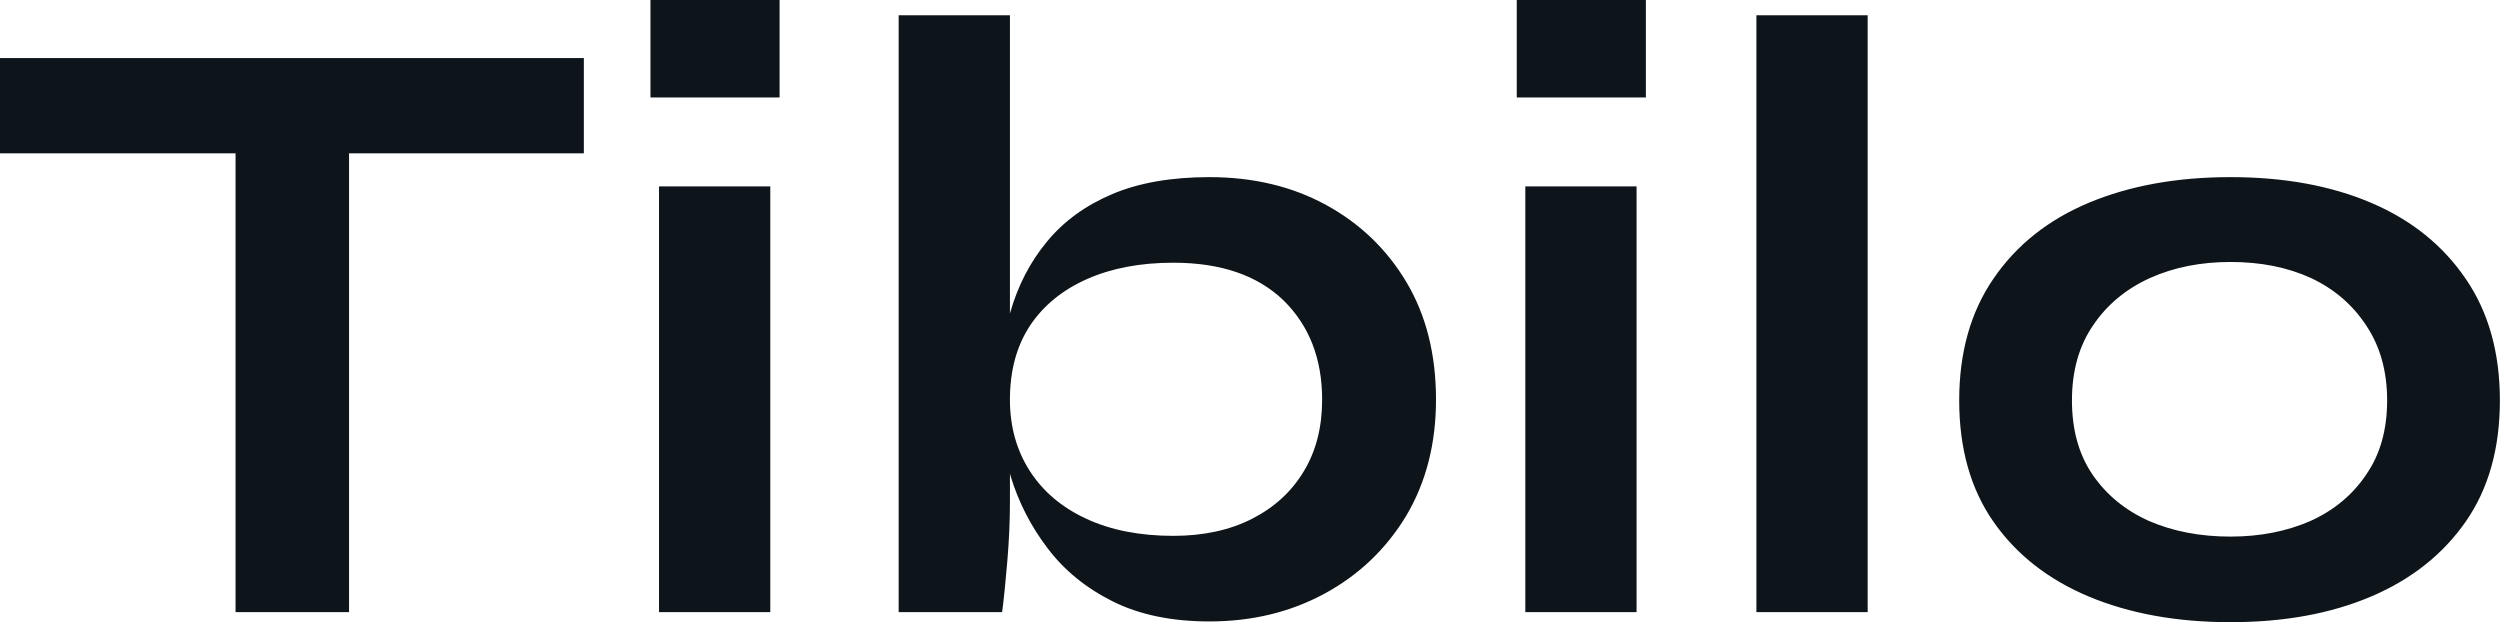 <?xml version="1.0" encoding="UTF-8" standalone="yes"?>
<svg xmlns="http://www.w3.org/2000/svg" width="100%" height="100%" viewBox="0 0 67.183 16.721" fill="#0d141a">
  <path d="M0 4.12L0 1.56L15.69 1.56L15.69 4.12L0 4.12ZM6.33 16.45L6.33 3.79L9.38 3.79L9.38 16.45L6.33 16.45ZM17.48 0L20.95 0L20.95 2.62L17.48 2.62L17.48 0ZM17.71 16.45L17.71 5.01L20.70 5.01L20.70 16.45L17.71 16.45ZM32.50 16.70L32.50 16.70Q30.98 16.70 29.90 16.16Q28.82 15.62 28.15 14.73Q27.48 13.85 27.16 12.80Q26.84 11.75 26.84 10.74L26.84 10.74Q26.84 9.48 27.15 8.39Q27.46 7.31 28.13 6.50Q28.80 5.68 29.88 5.22Q30.96 4.76 32.50 4.76L32.50 4.76Q34.27 4.76 35.64 5.51Q37.01 6.26 37.80 7.59Q38.59 8.92 38.59 10.74L38.59 10.74Q38.59 12.51 37.79 13.86Q36.98 15.20 35.60 15.95Q34.22 16.70 32.50 16.70ZM31.53 14.40L31.53 14.40Q32.75 14.40 33.65 13.94Q34.55 13.48 35.04 12.66Q35.53 11.85 35.53 10.74L35.53 10.74Q35.53 9.09 34.49 8.07Q33.44 7.06 31.53 7.06L31.53 7.06Q30.20 7.06 29.21 7.50Q28.22 7.94 27.68 8.75Q27.14 9.57 27.14 10.74L27.14 10.74Q27.14 11.82 27.67 12.65Q28.20 13.48 29.19 13.94Q30.18 14.40 31.53 14.40ZM24.15 0.41L27.14 0.41L27.14 13.50Q27.14 14.24 27.07 15.08Q27.00 15.92 26.93 16.45L26.93 16.45L24.15 16.45L24.15 0.41ZM40.76 0L44.23 0L44.23 2.62L40.76 2.62L40.76 0ZM40.99 16.45L40.99 5.01L43.98 5.01L43.98 16.45L40.99 16.45ZM47.20 16.45L47.20 0.41L50.19 0.41L50.19 16.45L47.20 16.45ZM59.94 16.72L59.94 16.72Q57.78 16.72 56.13 16.03Q54.49 15.34 53.57 14.02Q52.65 12.70 52.65 10.76L52.65 10.76Q52.65 8.83 53.57 7.49Q54.49 6.14 56.13 5.45Q57.78 4.76 59.94 4.76L59.94 4.76Q62.10 4.76 63.72 5.45Q65.34 6.14 66.26 7.49Q67.18 8.83 67.18 10.76L67.18 10.76Q67.18 12.70 66.26 14.02Q65.34 15.34 63.72 16.03Q62.10 16.72 59.94 16.72ZM59.94 14.42L59.94 14.42Q61.13 14.42 62.09 14.00Q63.04 13.57 63.59 12.75Q64.15 11.94 64.15 10.76L64.15 10.76Q64.15 9.59 63.59 8.75Q63.04 7.91 62.10 7.47Q61.16 7.04 59.94 7.04L59.94 7.04Q58.74 7.04 57.78 7.47Q56.81 7.91 56.25 8.74Q55.68 9.57 55.68 10.76L55.68 10.76Q55.68 11.94 56.23 12.75Q56.79 13.57 57.75 14.00Q58.72 14.42 59.94 14.42Z" preserveAspectRatio="none"/>
</svg>